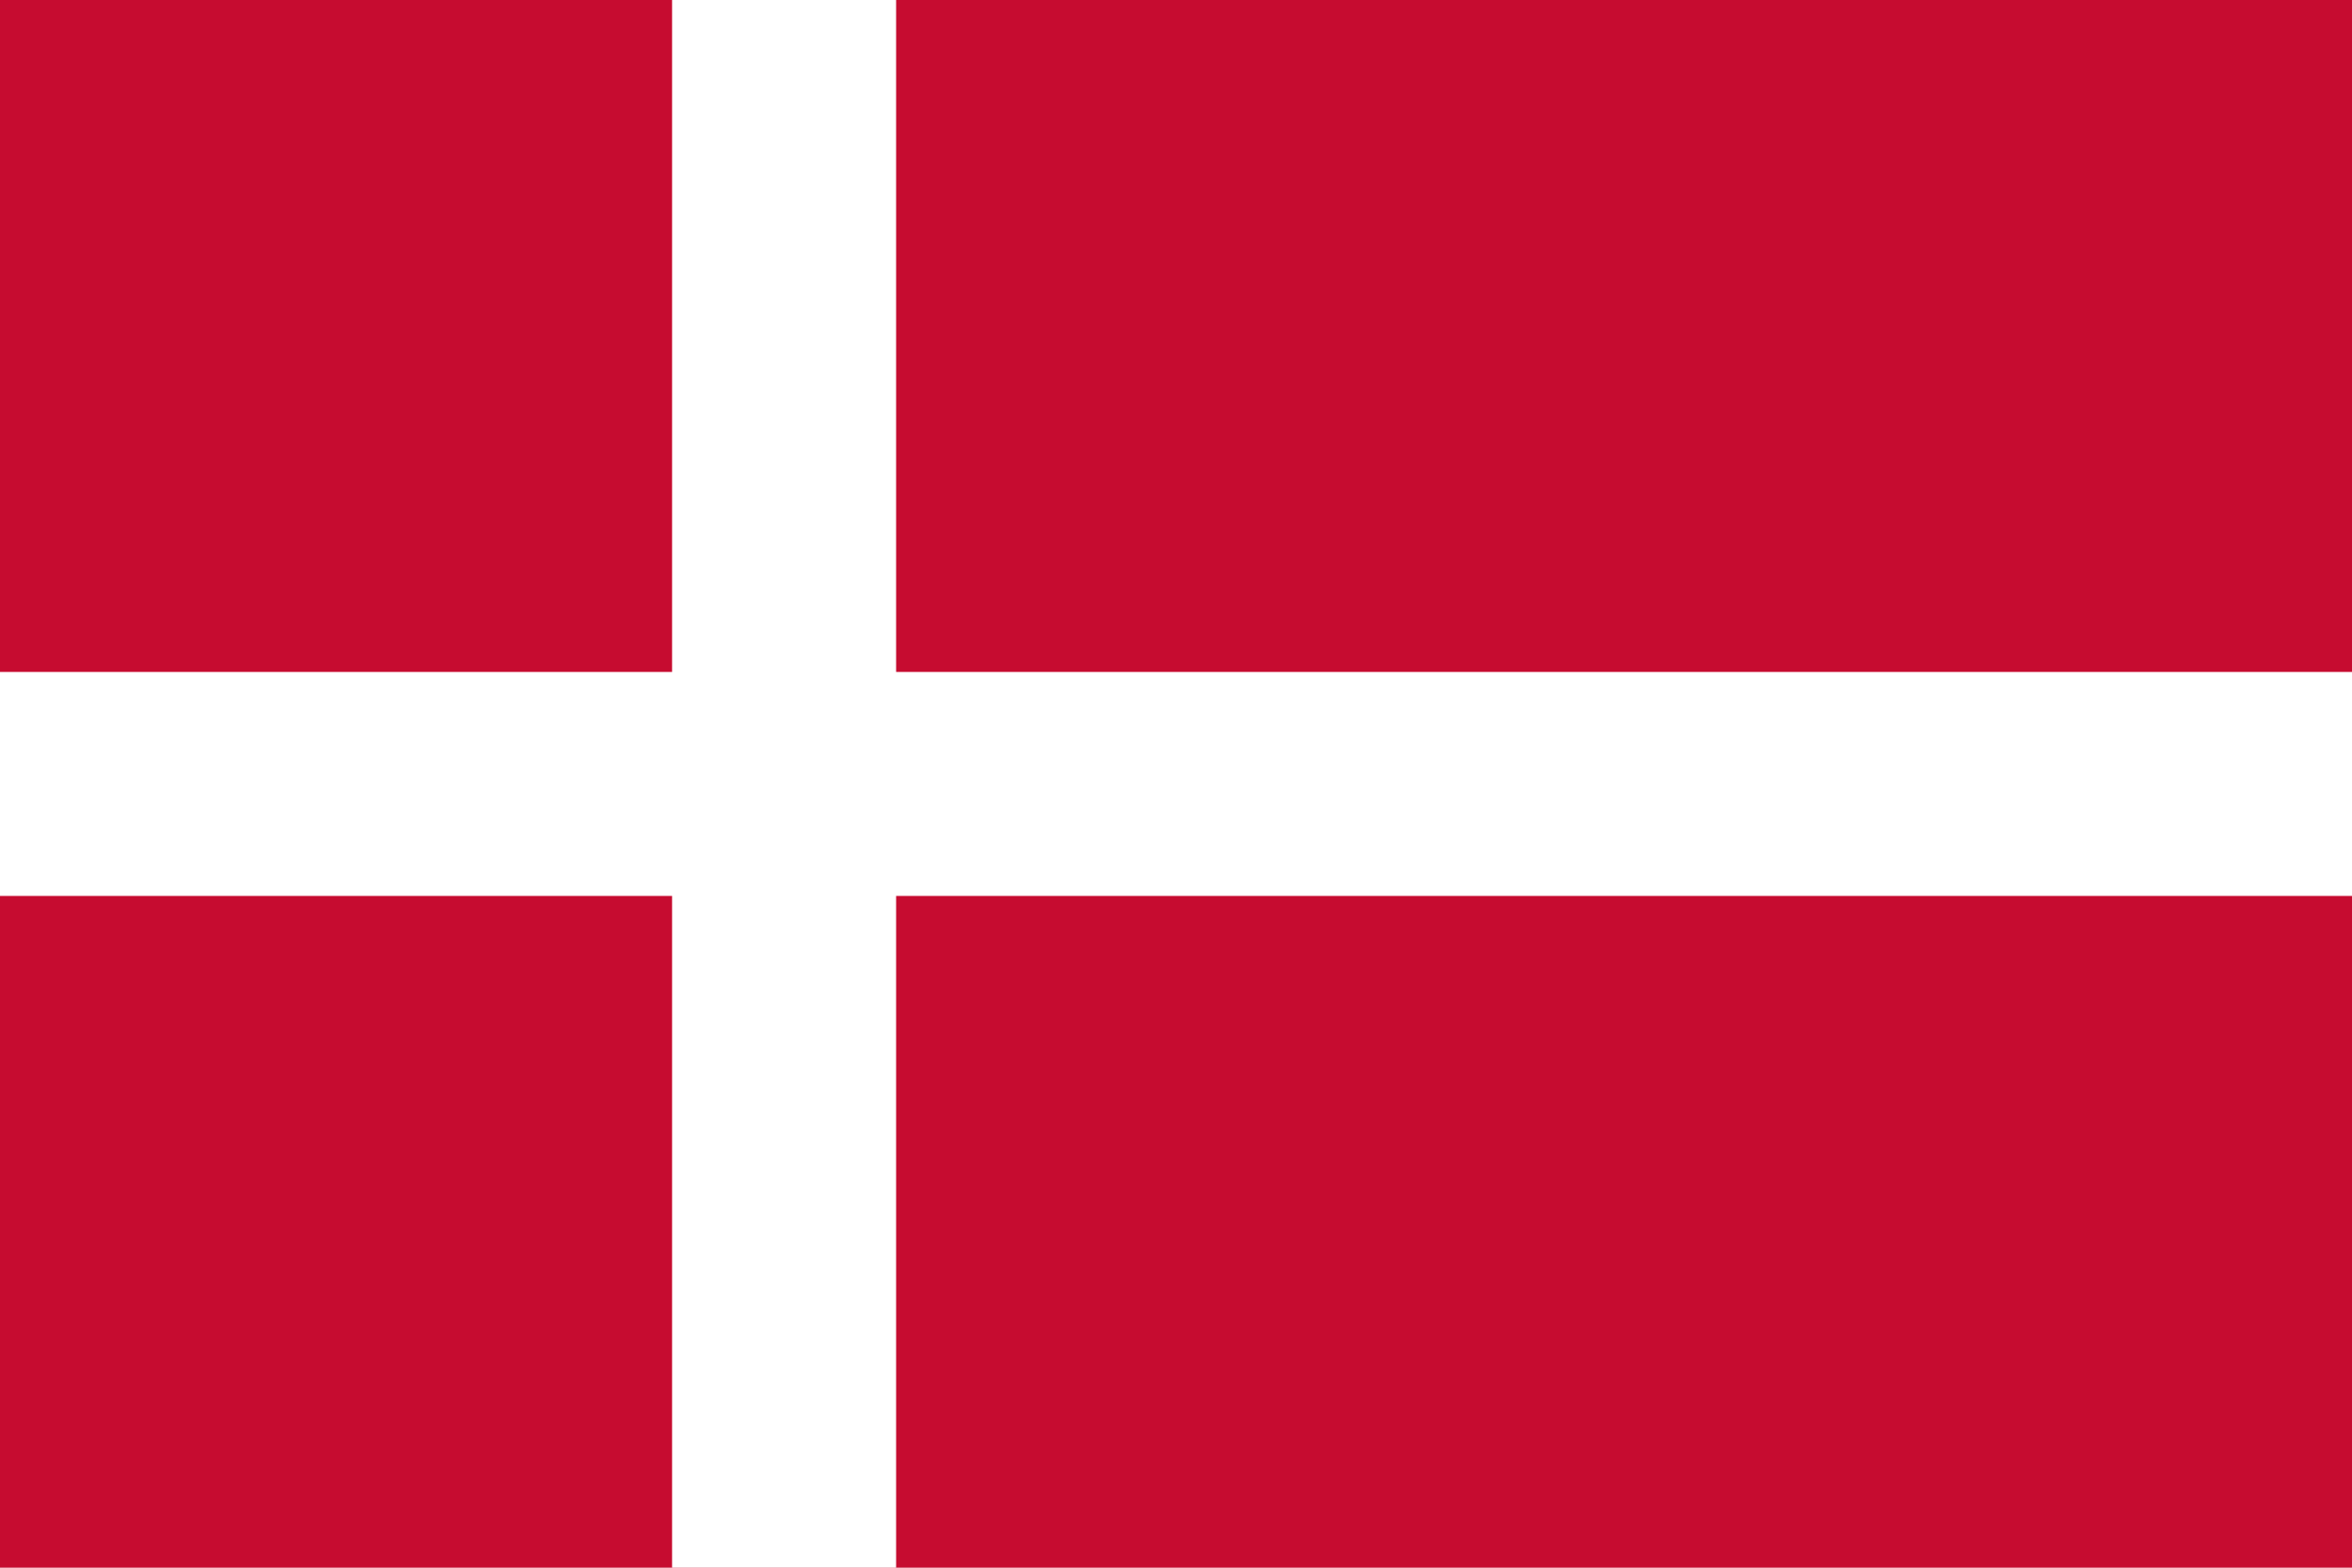 <svg xmlns="http://www.w3.org/2000/svg" width="12" height="8" viewBox="0 0 12 8"><rect width="12" height="8" fill="#c60c30"/><rect width="1.143" height="8" transform="translate(3.429)" fill="#fff"/><rect width="12" height="1.143" transform="translate(0 3.429)" fill="#fff"/></svg>